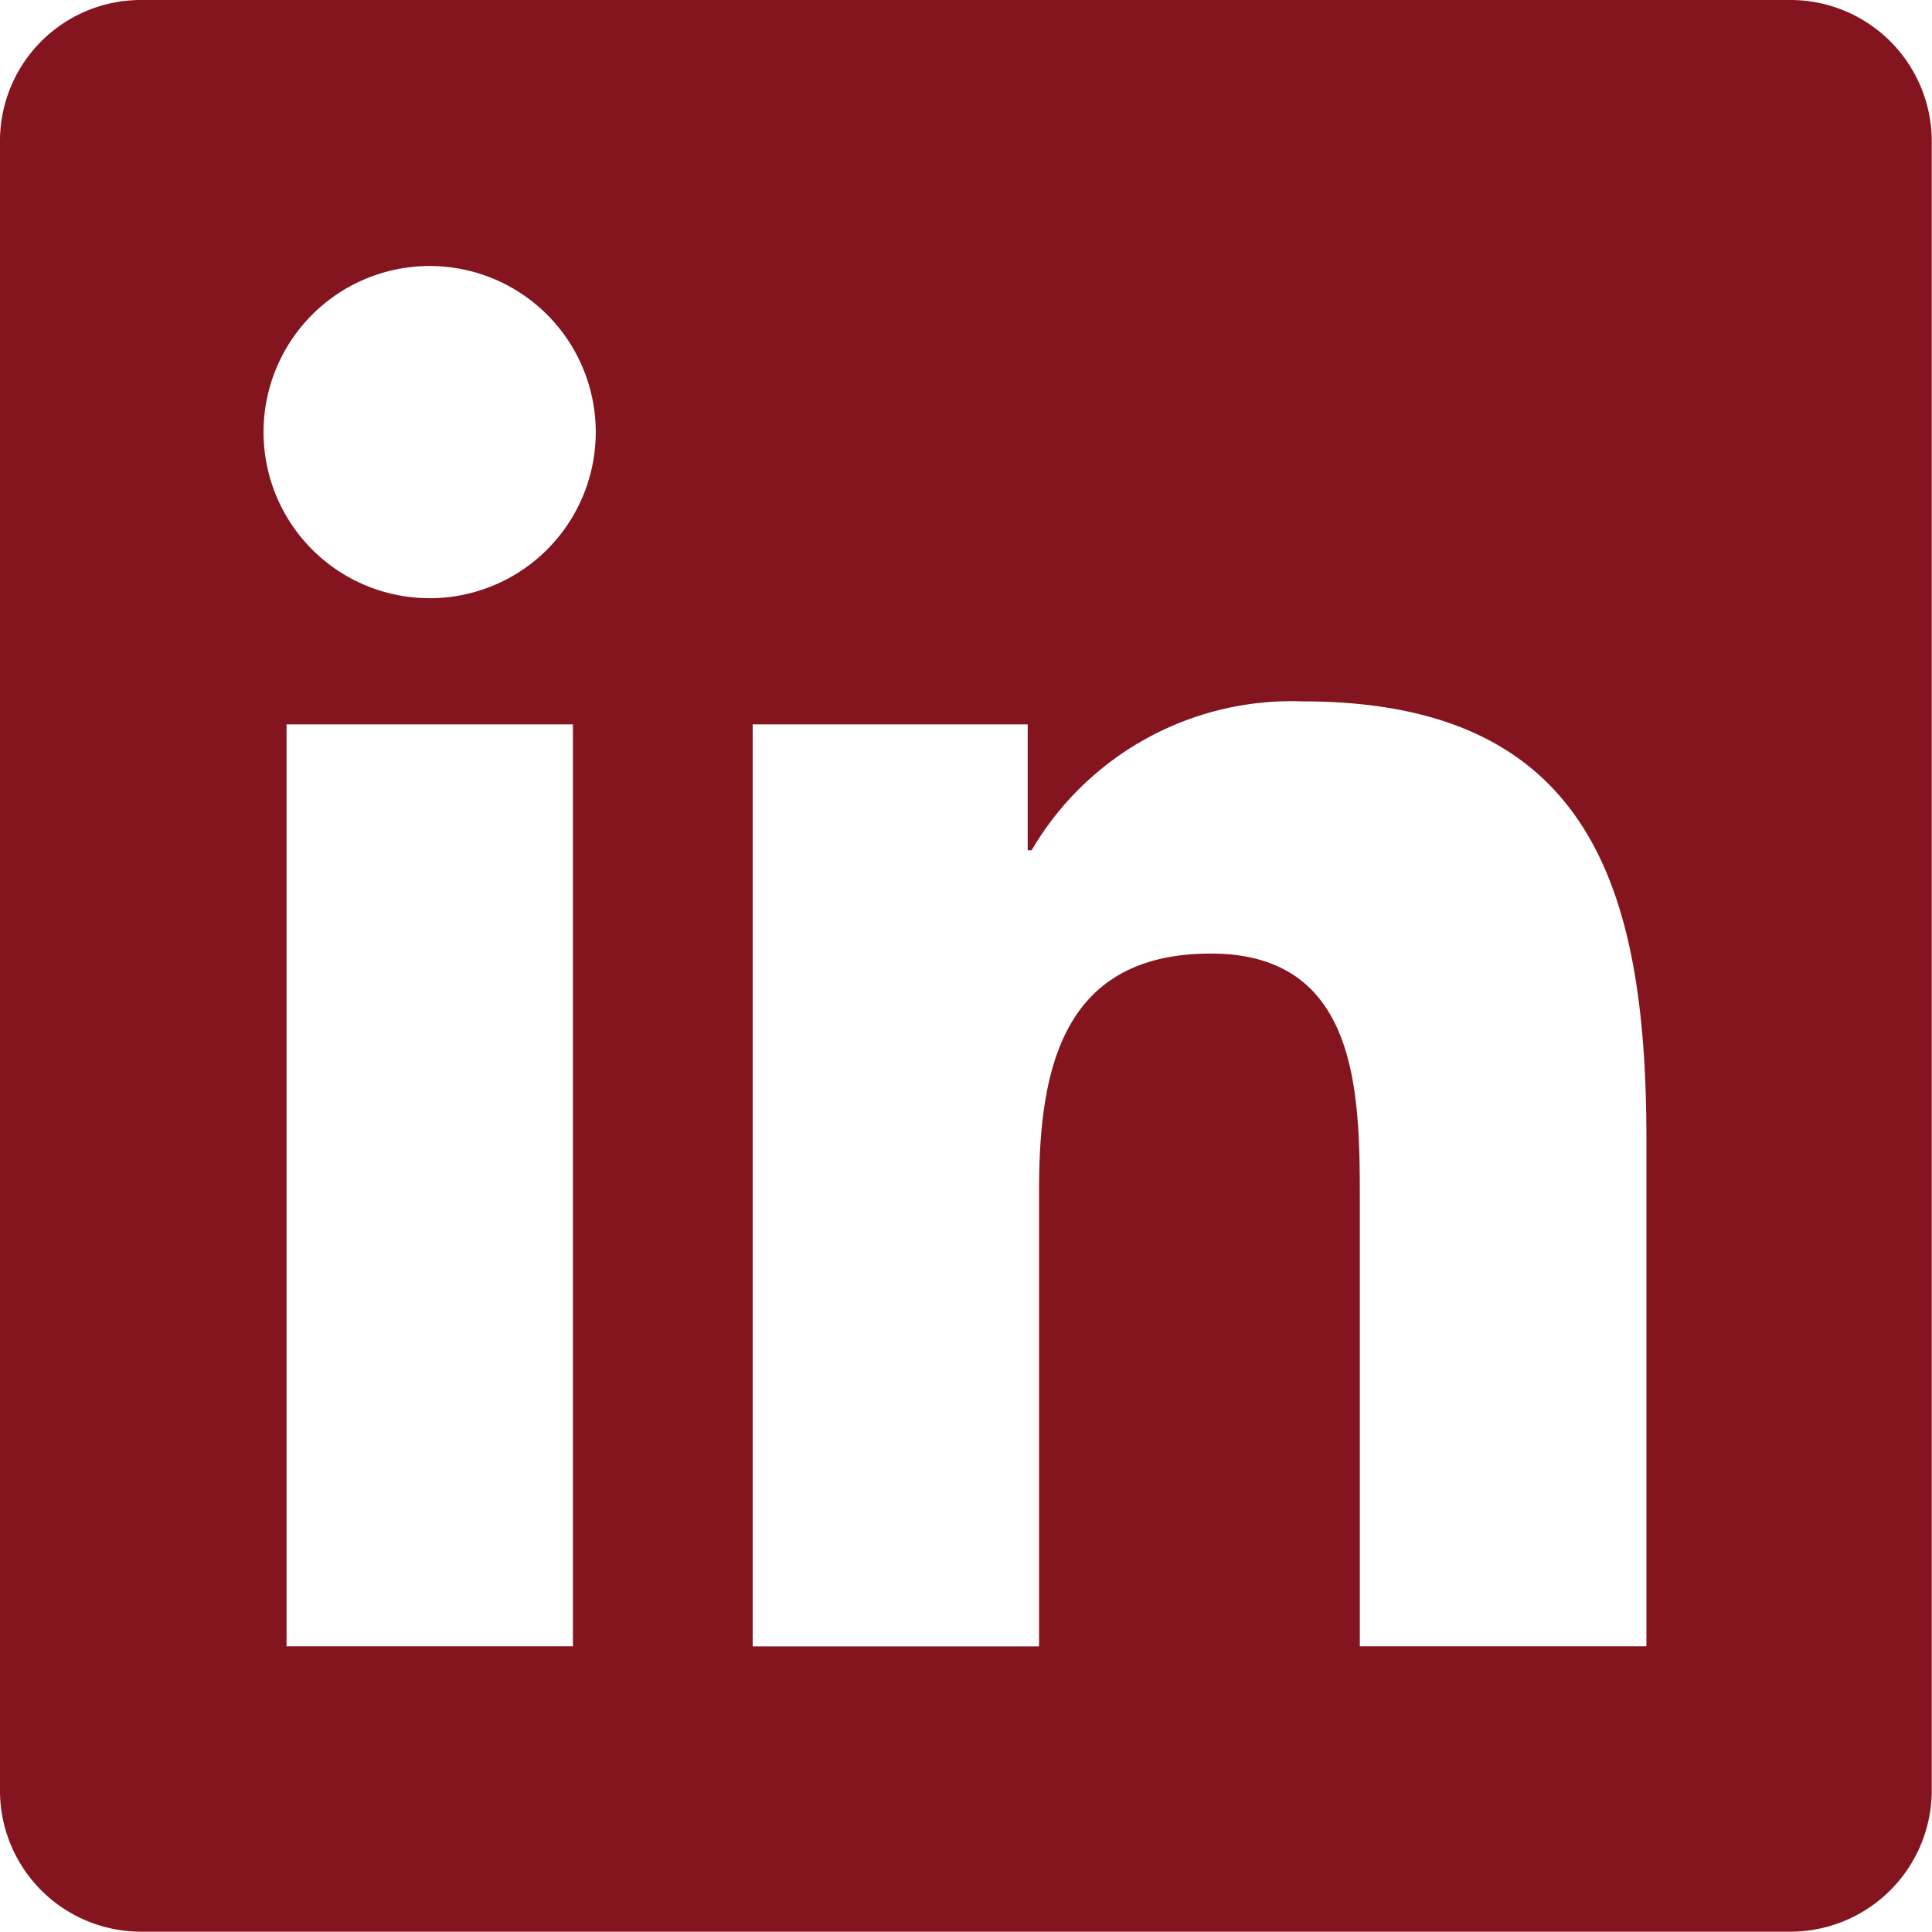 <svg xmlns="http://www.w3.org/2000/svg" width="23.612" height="23.612" viewBox="0 0 23.612 23.612">
  <path id="social-linkedin" d="M26.9,5.04H6.783a1.723,1.723,0,0,0-1.743,1.7V26.948a1.724,1.724,0,0,0,1.743,1.7H26.9a1.729,1.729,0,0,0,1.749-1.7V6.742A1.728,1.728,0,0,0,26.9,5.04ZM12.042,25.16h-3.5V13.893h3.5V25.16ZM10.291,12.351a2.03,2.03,0,1,1,2.03-2.031,2.03,2.03,0,0,1-2.03,2.031ZM25.159,25.16h-3.5V19.682c0-1.307-.026-2.988-1.82-2.988-1.823,0-2.1,1.424-2.1,2.893v5.574h-3.5V13.893H17.6v1.539h.048a3.682,3.682,0,0,1,3.314-1.82c3.544,0,4.2,2.333,4.2,5.368V25.16Z" transform="translate(-5.04 -5.04)" fill="#84151e"/>
</svg>
